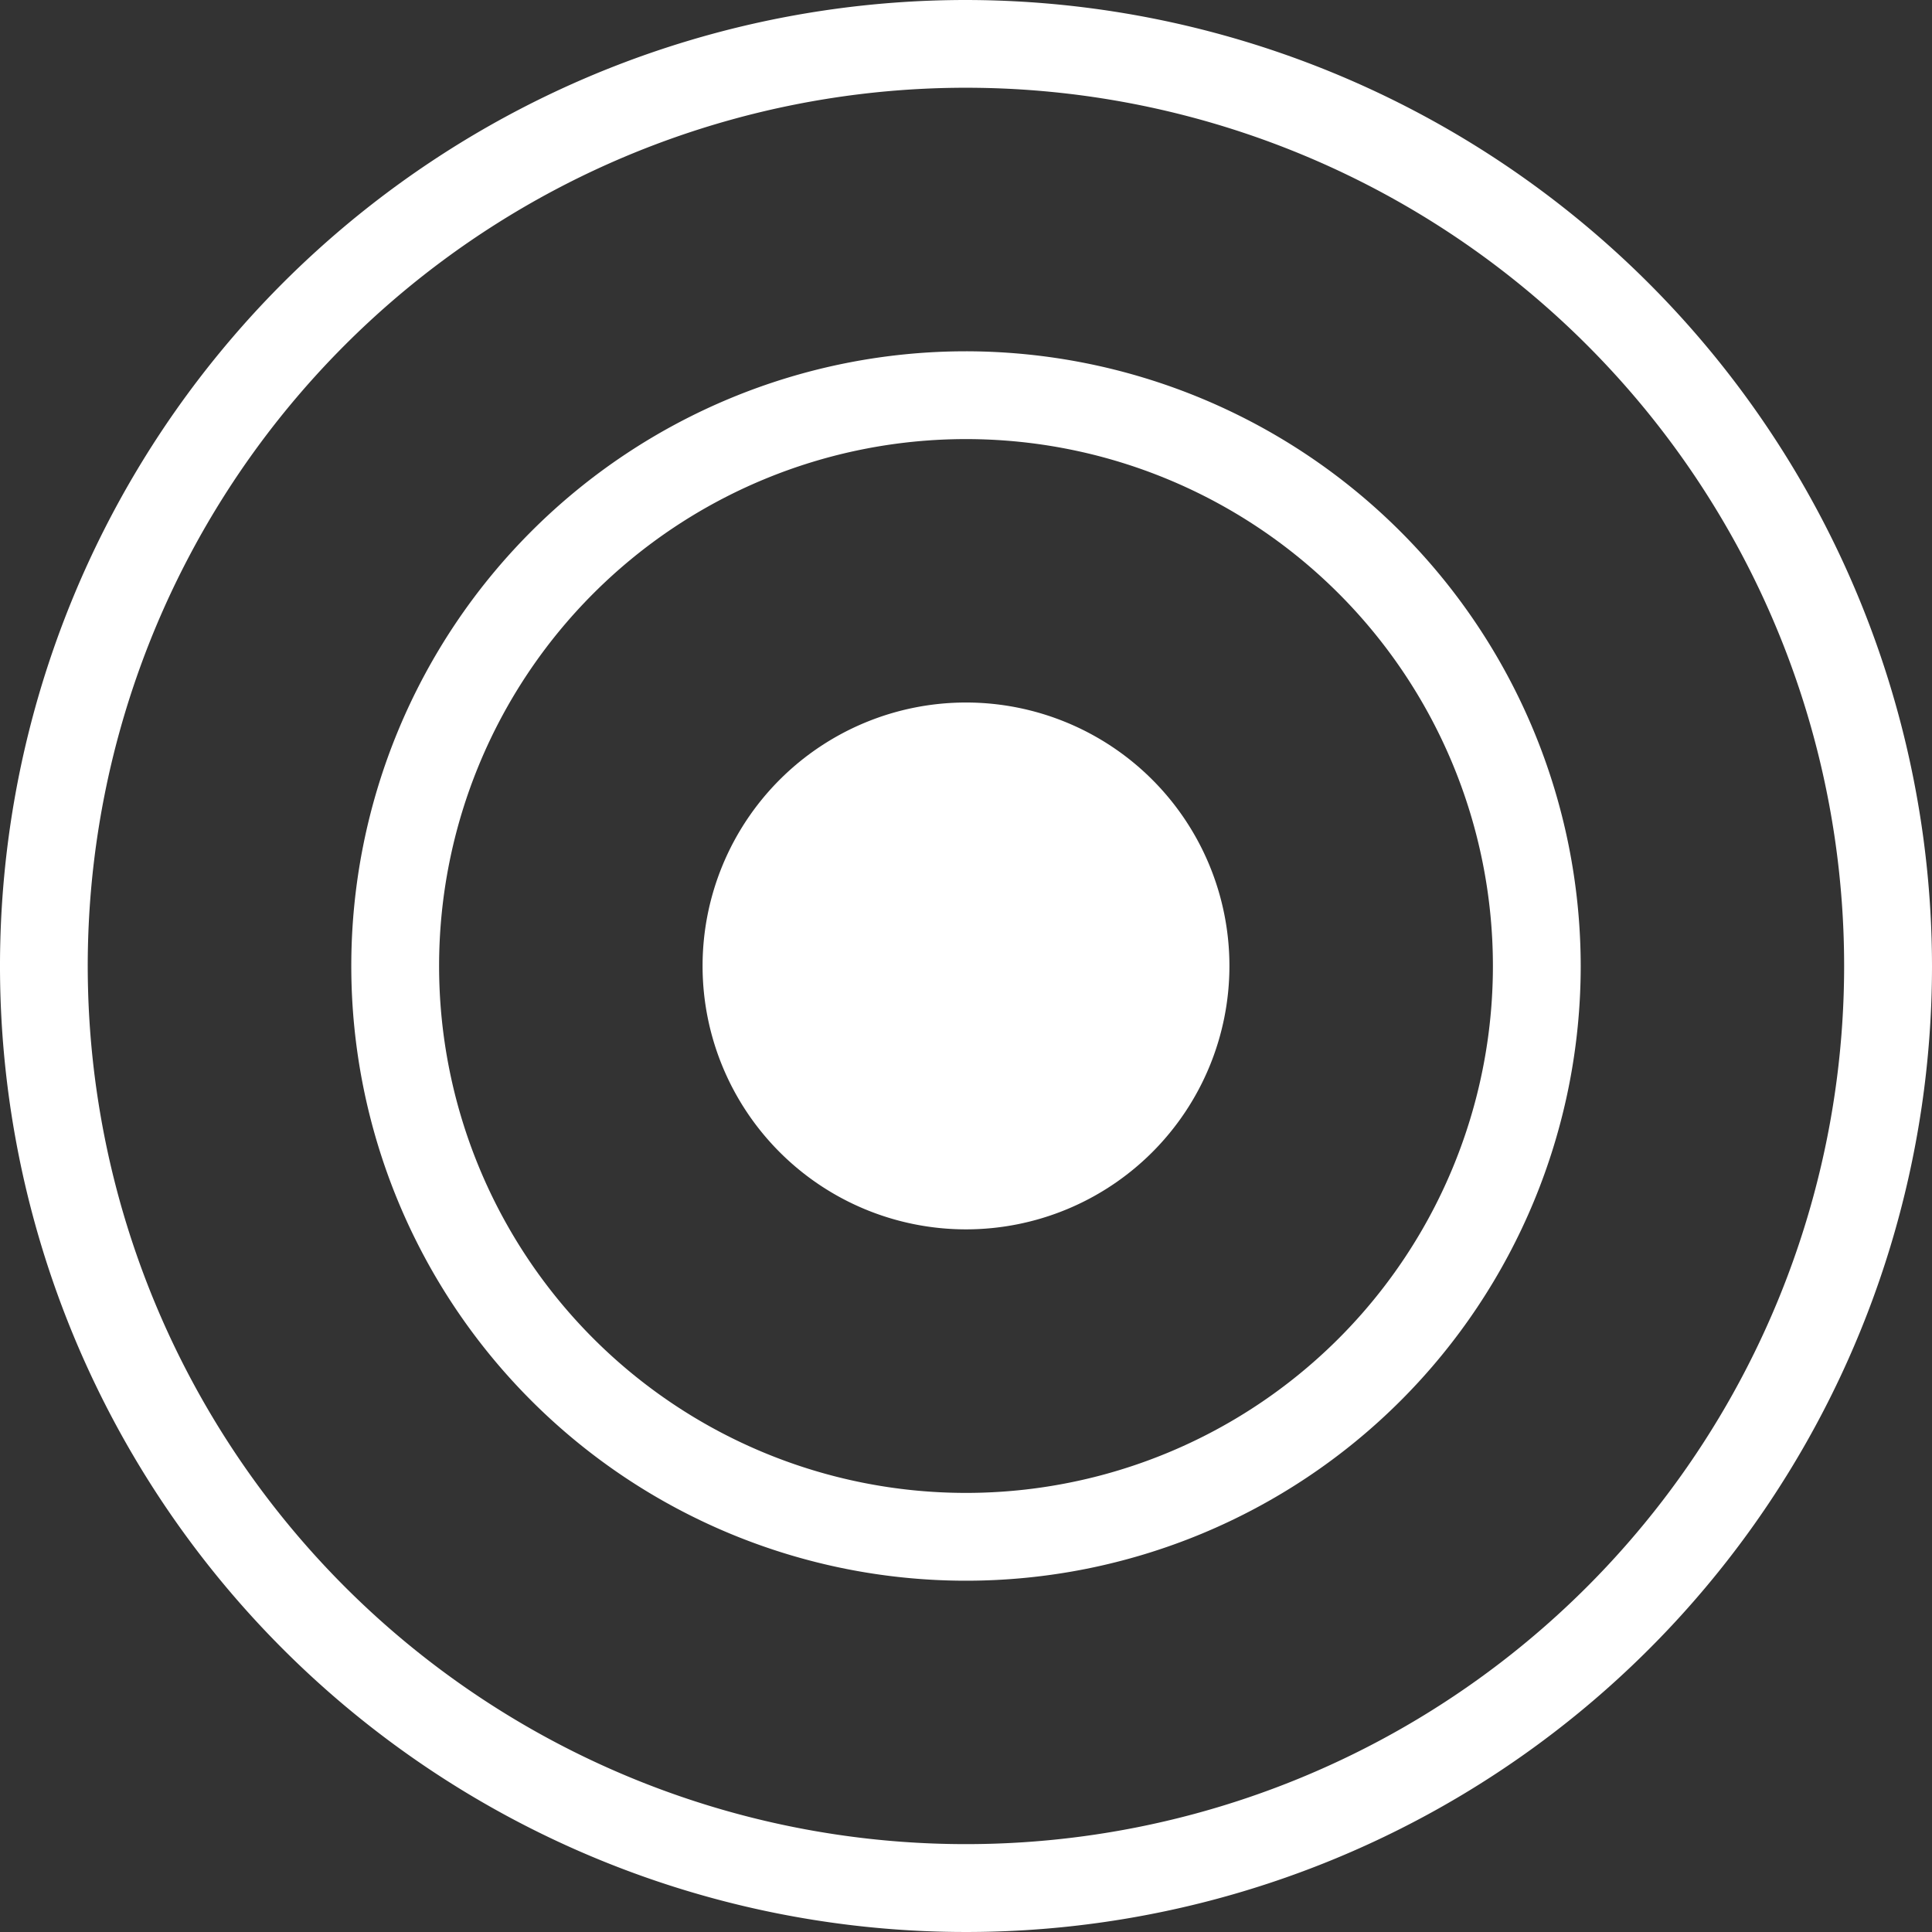 <svg id="Groupe_1389" data-name="Groupe 1389" xmlns="http://www.w3.org/2000/svg" width="31.376" height="31.376" viewBox="0 0 31.376 31.376">
  <rect x="0" y="0" width="31.376" height="31.376" fill="#333333" stroke="none"/>
  <path id="Tracé_64" data-name="Tracé 64" d="M265.227,190.948a4.278,4.278,0,1,1-4.278-4.278,4.278,4.278,0,0,1,4.278,4.278" transform="translate(-245.261 -175.261)" fill="#fff"/>
  <path id="Tracé_65" data-name="Tracé 65" d="M173.323,93.332a9.983,9.983,0,1,0,9.983,9.983,9.994,9.994,0,0,0-9.983-9.983Zm0,18.54a8.557,8.557,0,1,1,8.557-8.557A8.557,8.557,0,0,1,173.323,111.872Z" transform="translate(-157.635 -87.627)" fill="#fff"/>
  <path id="Tracé_66" data-name="Tracé 66" d="M85.688,0a15.688,15.688,0,1,0,15.688,15.688A15.706,15.706,0,0,0,85.688,0Zm0,29.949A14.262,14.262,0,1,1,99.949,15.687,14.262,14.262,0,0,1,85.688,29.949Z" transform="translate(-70)" fill="#fff"/>
</svg>
